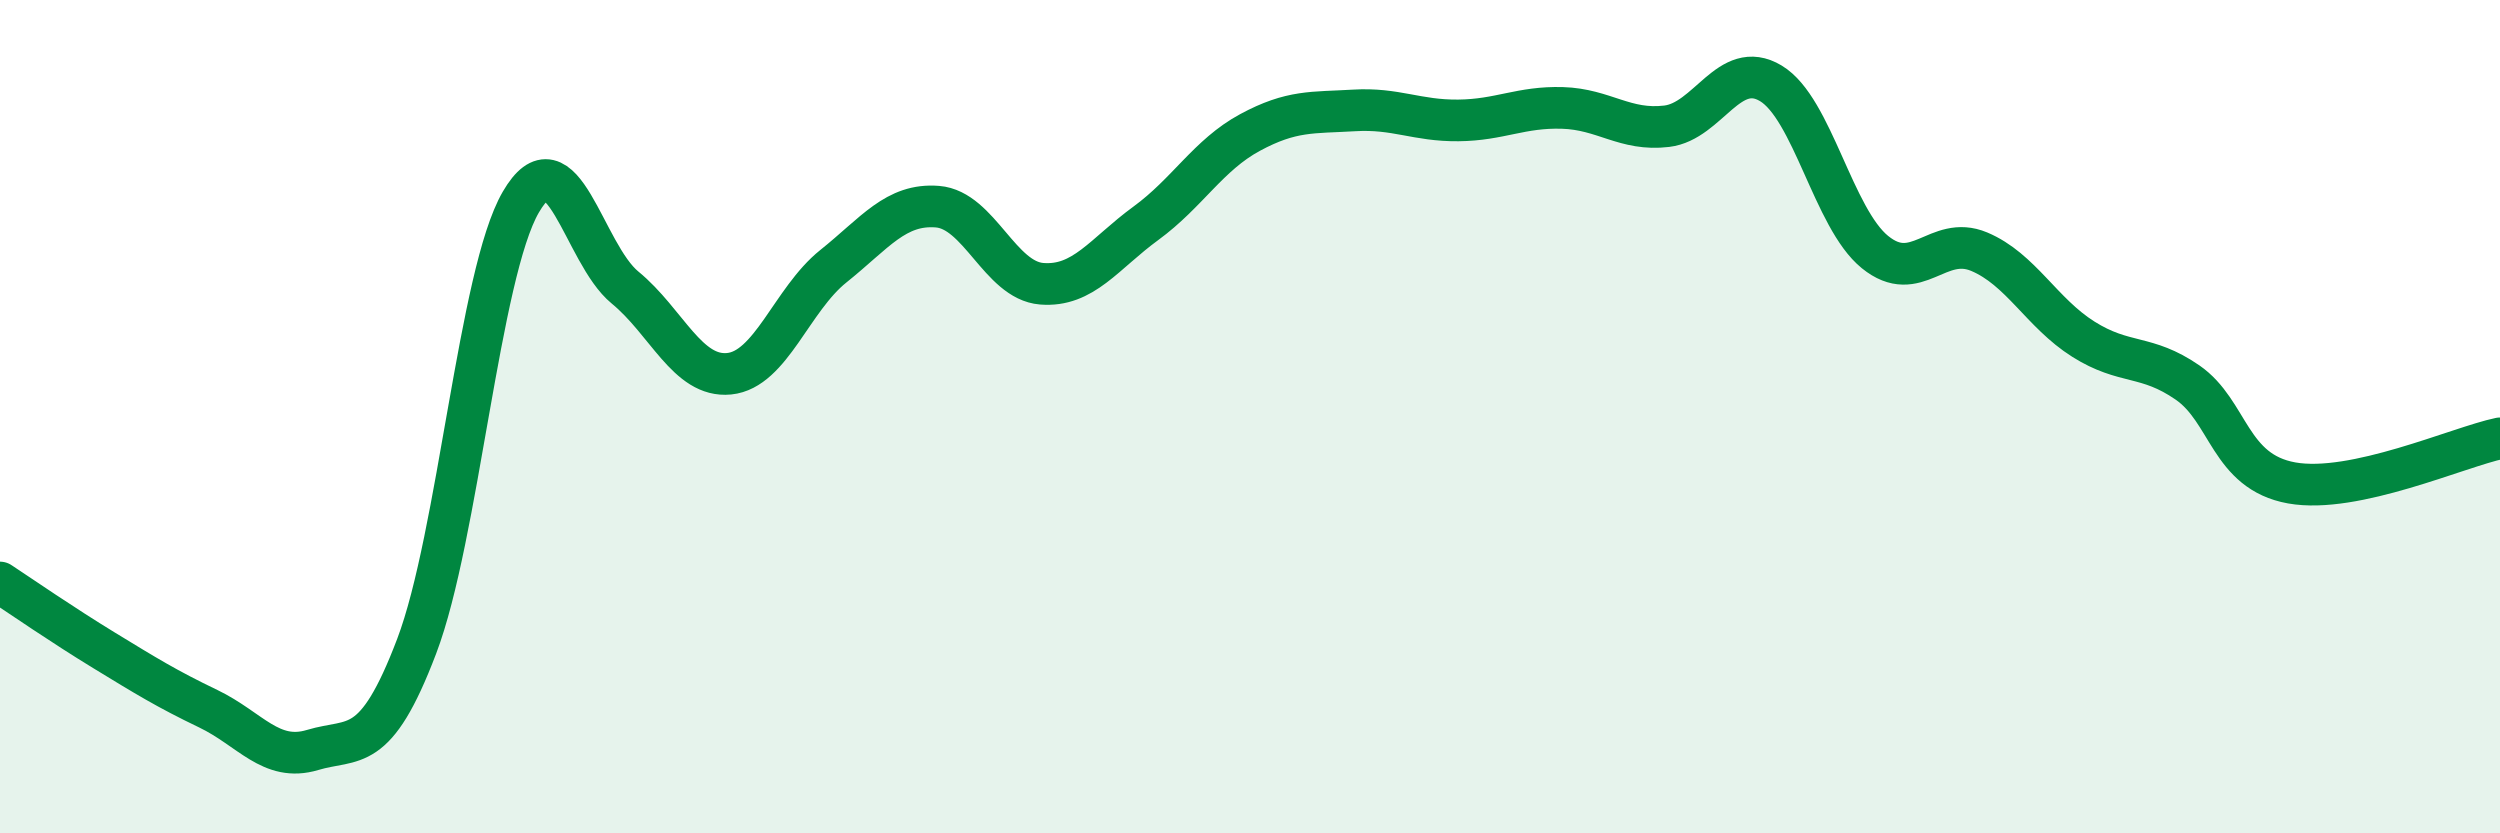 
    <svg width="60" height="20" viewBox="0 0 60 20" xmlns="http://www.w3.org/2000/svg">
      <path
        d="M 0,13.98 C 0.5,14.31 1.5,15 2.5,15.61 C 3.5,16.22 4,16.53 5,17.01 C 6,17.49 6.5,18.3 7.5,18 C 8.5,17.7 9,18.14 10,15.51 C 11,12.88 11.5,6.57 12.5,4.85 C 13.5,3.13 14,6.08 15,6.9 C 16,7.72 16.5,9.07 17.5,8.97 C 18.5,8.87 19,7.19 20,6.39 C 21,5.59 21.5,4.88 22.5,4.96 C 23.5,5.04 24,6.73 25,6.81 C 26,6.89 26.5,6.09 27.5,5.36 C 28.5,4.63 29,3.72 30,3.18 C 31,2.64 31.5,2.71 32.5,2.65 C 33.5,2.59 34,2.9 35,2.89 C 36,2.88 36.5,2.56 37.5,2.59 C 38.5,2.62 39,3.15 40,3.03 C 41,2.91 41.5,1.4 42.5,2 C 43.5,2.6 44,5.24 45,6.05 C 46,6.86 46.5,5.62 47.5,6.04 C 48.5,6.46 49,7.51 50,8.14 C 51,8.77 51.5,8.49 52.5,9.18 C 53.5,9.87 53.5,11.32 55,11.59 C 56.5,11.86 59,10.73 60,10.52L60 20L0 20Z"
        fill="#008740"
        opacity="0.1"
        stroke-linecap="round"
        stroke-linejoin="round"
      />
      <path
        d="M 0,13.98 C 0.5,14.31 1.5,15 2.5,15.61 C 3.5,16.22 4,16.53 5,17.01 C 6,17.49 6.5,18.3 7.5,18 C 8.5,17.7 9,18.14 10,15.51 C 11,12.88 11.5,6.57 12.5,4.85 C 13.5,3.13 14,6.08 15,6.9 C 16,7.72 16.5,9.07 17.5,8.97 C 18.5,8.87 19,7.19 20,6.39 C 21,5.59 21.5,4.88 22.5,4.96 C 23.5,5.04 24,6.73 25,6.81 C 26,6.89 26.5,6.09 27.5,5.36 C 28.5,4.63 29,3.72 30,3.18 C 31,2.64 31.5,2.71 32.5,2.65 C 33.5,2.59 34,2.9 35,2.89 C 36,2.88 36.5,2.56 37.5,2.59 C 38.5,2.62 39,3.15 40,3.03 C 41,2.91 41.5,1.4 42.5,2 C 43.5,2.6 44,5.24 45,6.05 C 46,6.86 46.5,5.62 47.5,6.04 C 48.5,6.46 49,7.51 50,8.14 C 51,8.77 51.5,8.49 52.5,9.18 C 53.5,9.87 53.5,11.32 55,11.59 C 56.5,11.86 59,10.73 60,10.52"
        stroke="#008740"
        stroke-width="1"
        fill="none"
        stroke-linecap="round"
        stroke-linejoin="round"
      />
    </svg>
  